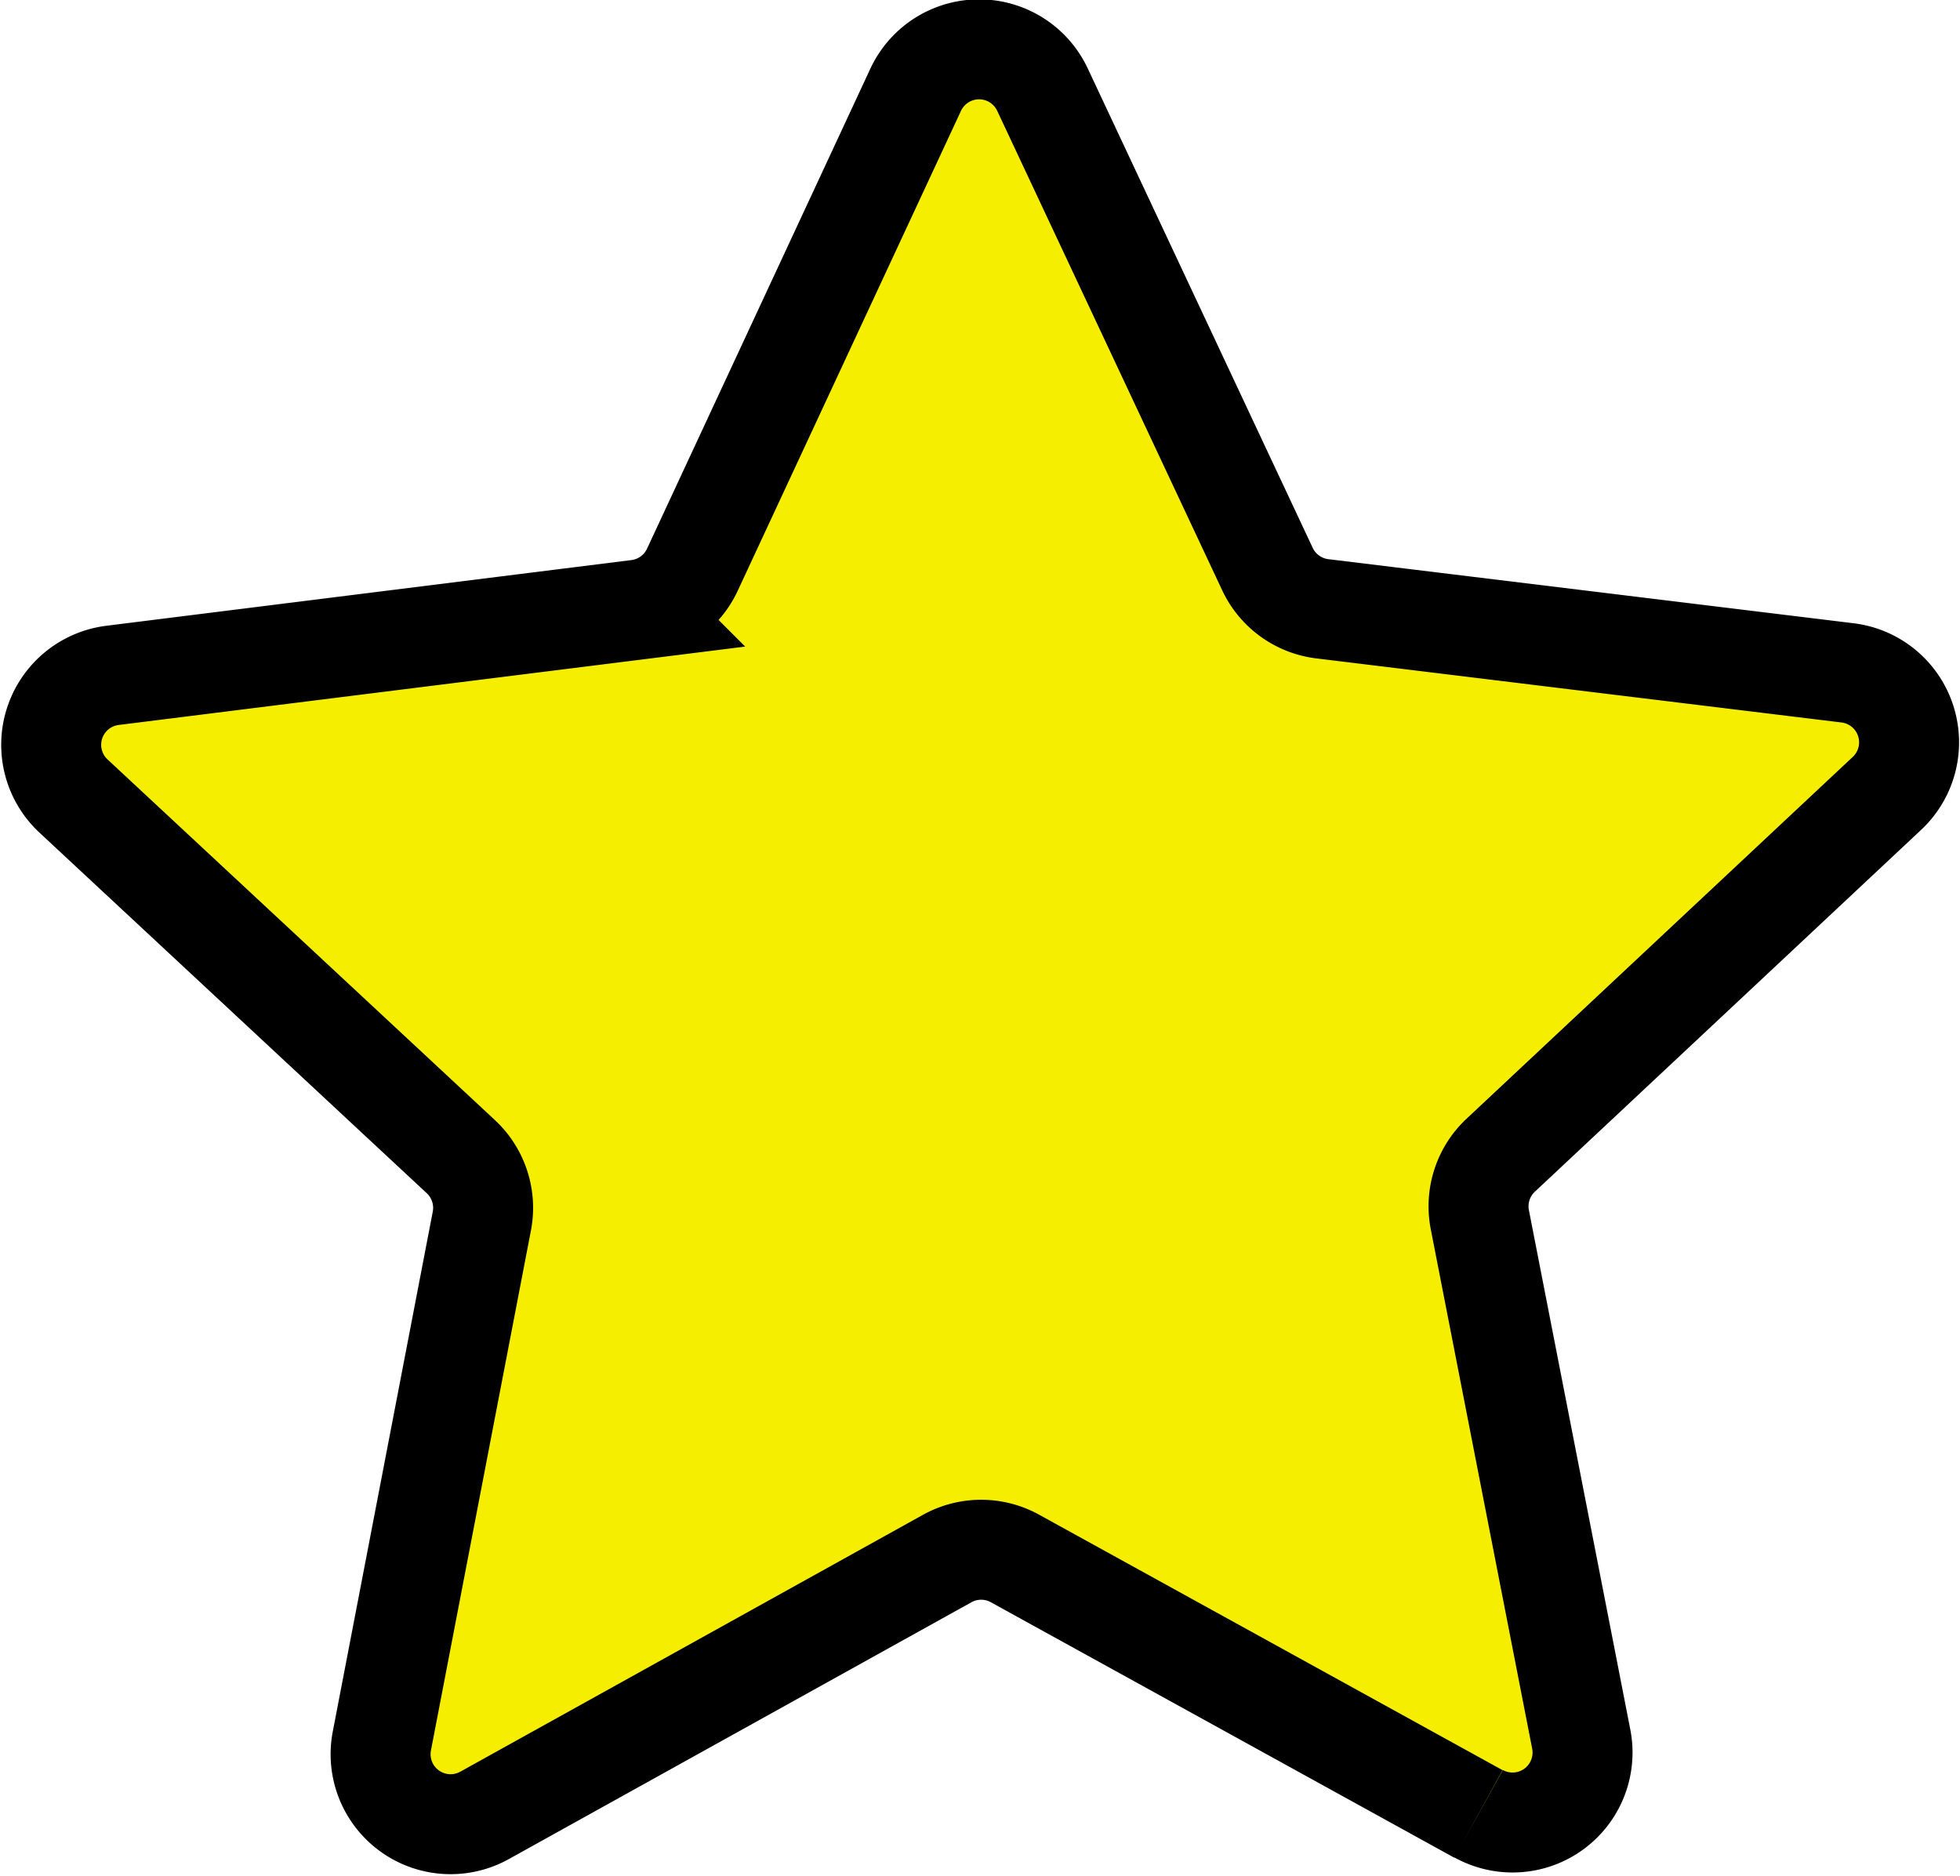 <svg xmlns="http://www.w3.org/2000/svg" width="19.606" height="18.767" viewBox="0 0 19.606 18.767">
  <path id="Path_25" data-name="Path 25" d="M764.357,163.433l-4.635-2.555a.7.7,0,0,0-.679,0l-4.627,2.569a.7.7,0,0,1-1.028-.745l1-5.2a.7.7,0,0,0-.211-.645l-3.873-3.606a.7.7,0,0,1,.391-1.208l5.251-.657a.7.7,0,0,0,.548-.4l2.233-4.8a.7.7,0,0,1,1.27,0l2.248,4.791a.7.7,0,0,0,.55.4l5.253.641a.7.7,0,0,1,.394,1.207l-3.862,3.618a.7.7,0,0,0-.209.646l1.014,5.194a.7.7,0,0,1-1.026.748" transform="translate(-749.568 -145.287)" fill="#f6ee00" stroke="#000" stroke-width="1"/>
</svg>
